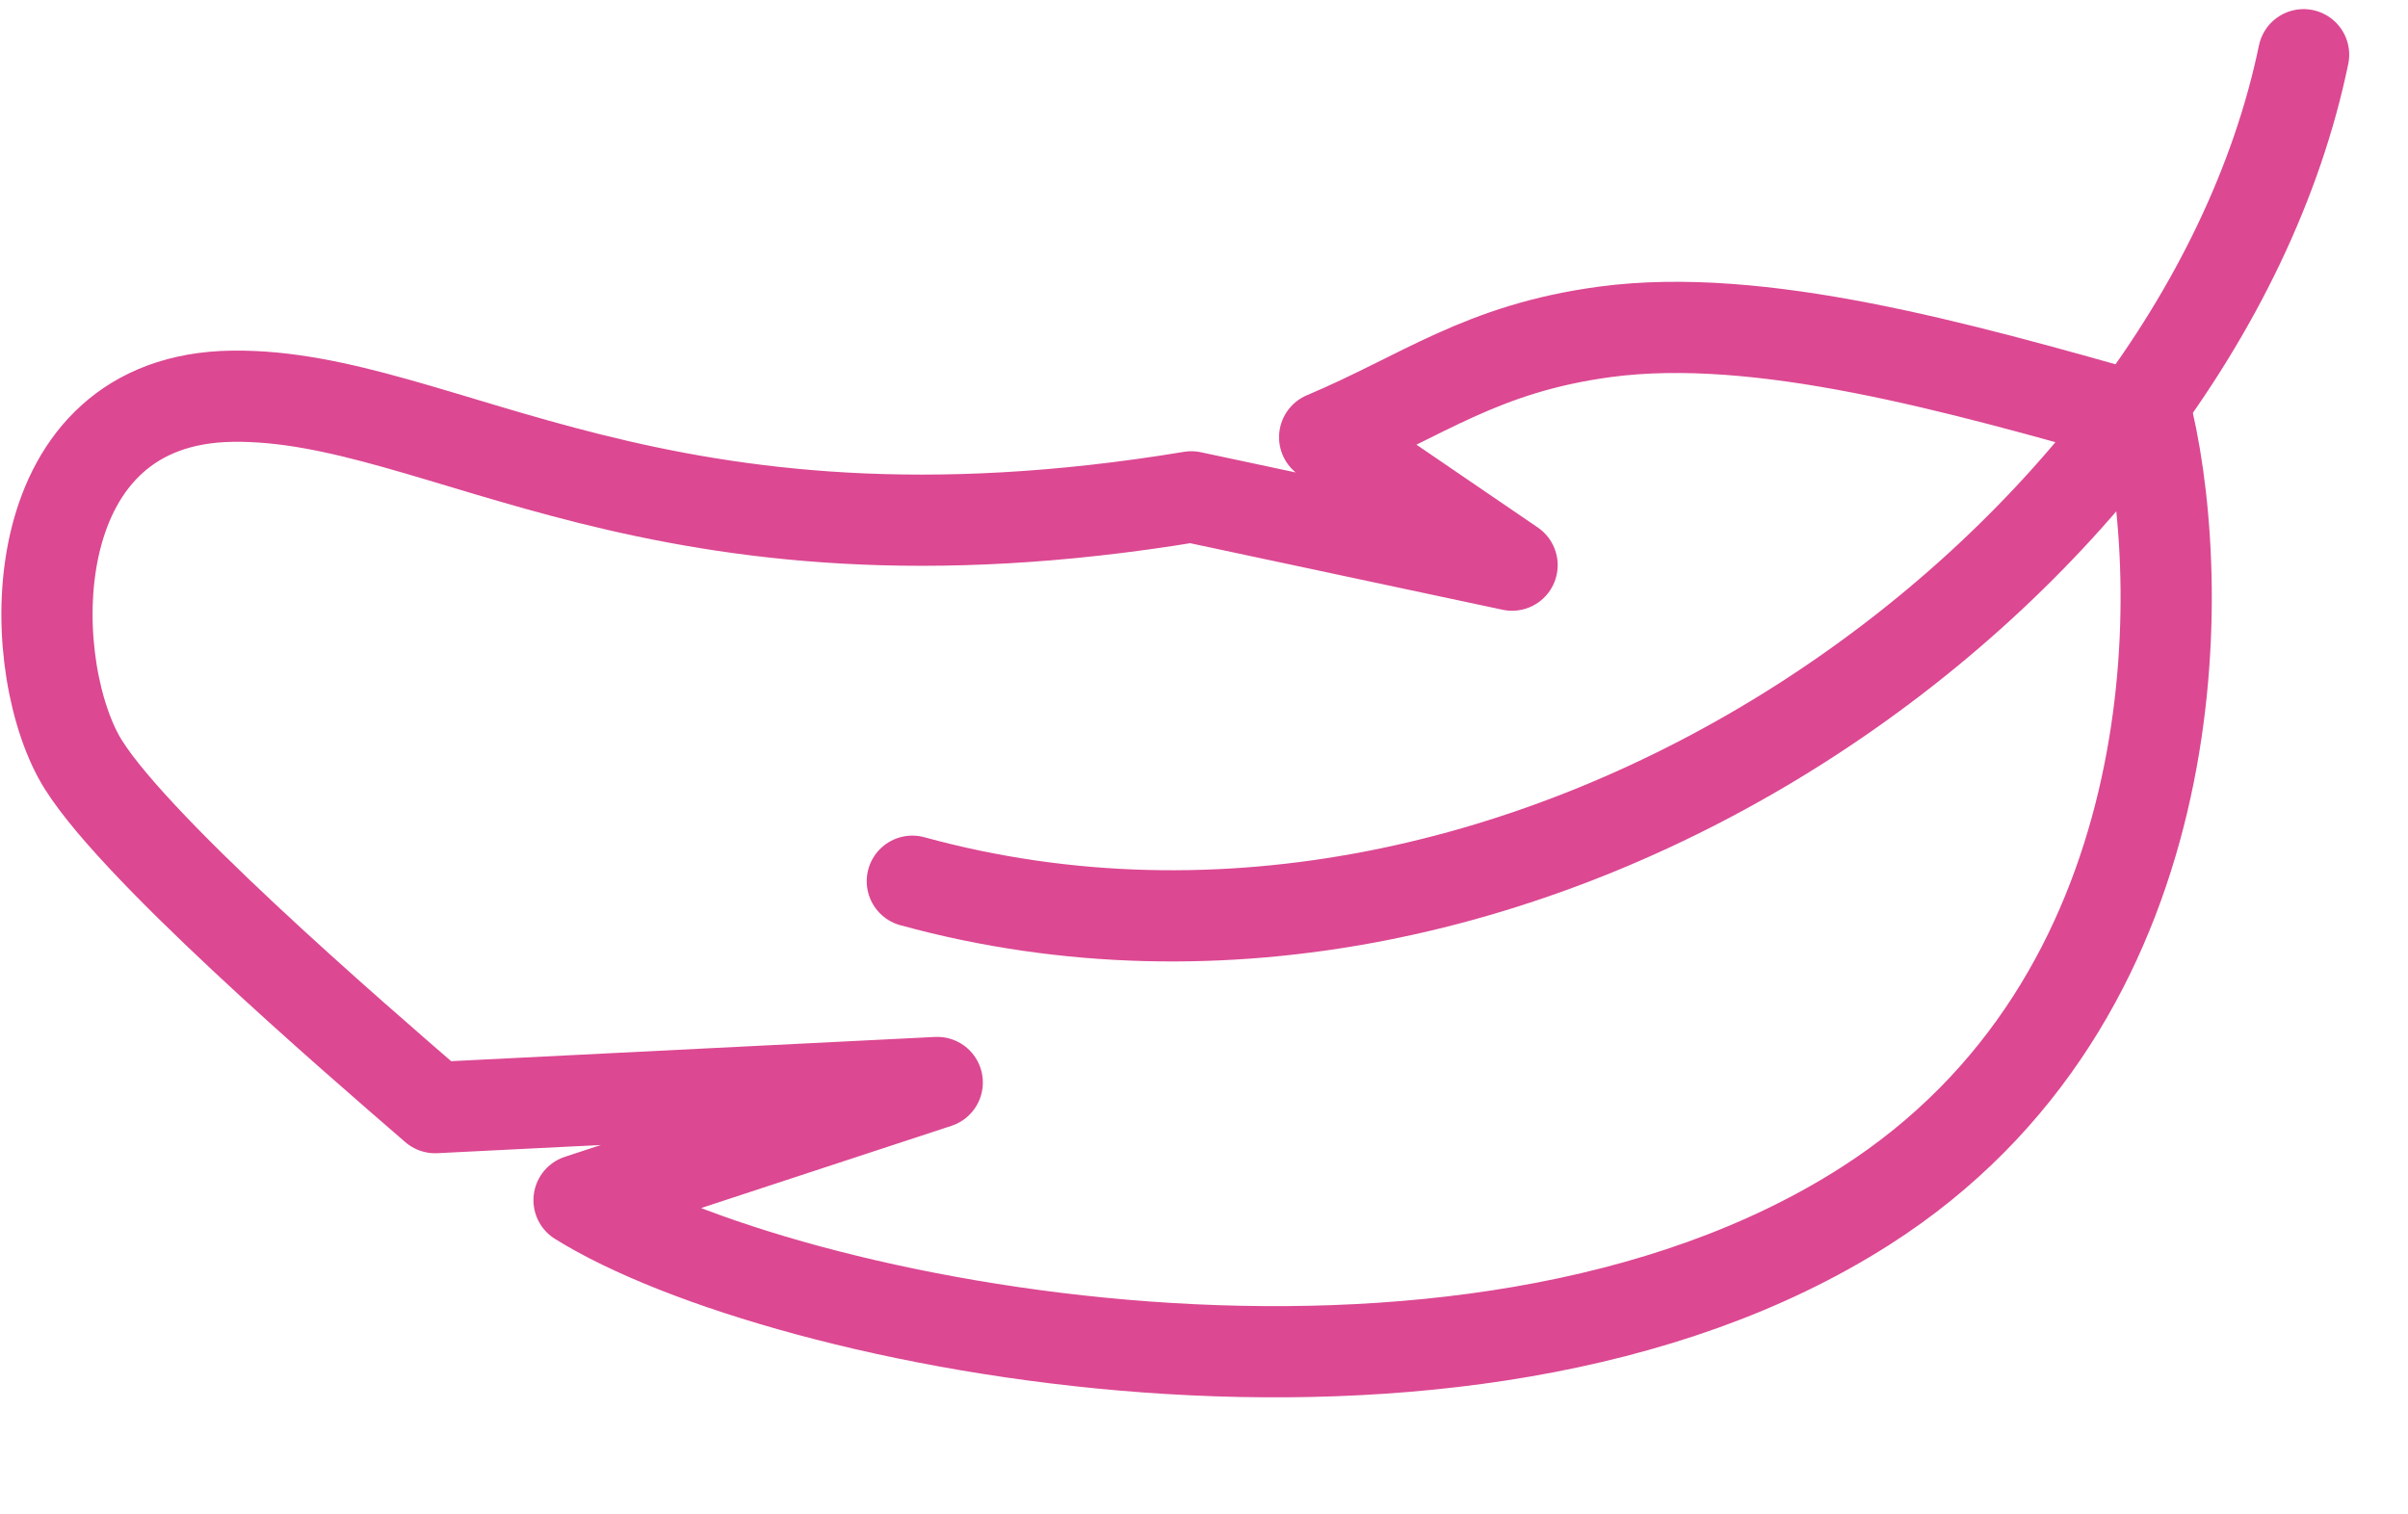 <?xml version="1.0" encoding="UTF-8"?>
<svg xmlns="http://www.w3.org/2000/svg" width="132" height="83" viewBox="0 0 132 83" fill="none">
  <path d="M102.253 66.12C119.95 54.814 119.952 32.707 117.741 23.067L117.223 22.921C107.288 20.114 96.473 17.059 88.002 18.19C81.197 19.099 78.005 21.699 72.614 23.971L82.888 30.983L65.308 27.238C35.944 32.092 24.276 21.58 12.752 21.722C1.228 21.864 1.247 35.833 4.31 41.478C6.76 45.995 19.502 56.958 23.853 60.724L51.377 59.345L31.742 65.796C42.822 72.699 80.132 80.252 102.253 66.12Z" stroke="#DC4892" stroke-width="5" stroke-linecap="round" stroke-linejoin="round"></path>
  <path d="M126.277 3C120.472 31.043 84.002 57.635 50.011 48.311" stroke="#DC4892" stroke-width="5" stroke-linecap="round" stroke-linejoin="round"></path>
</svg>
